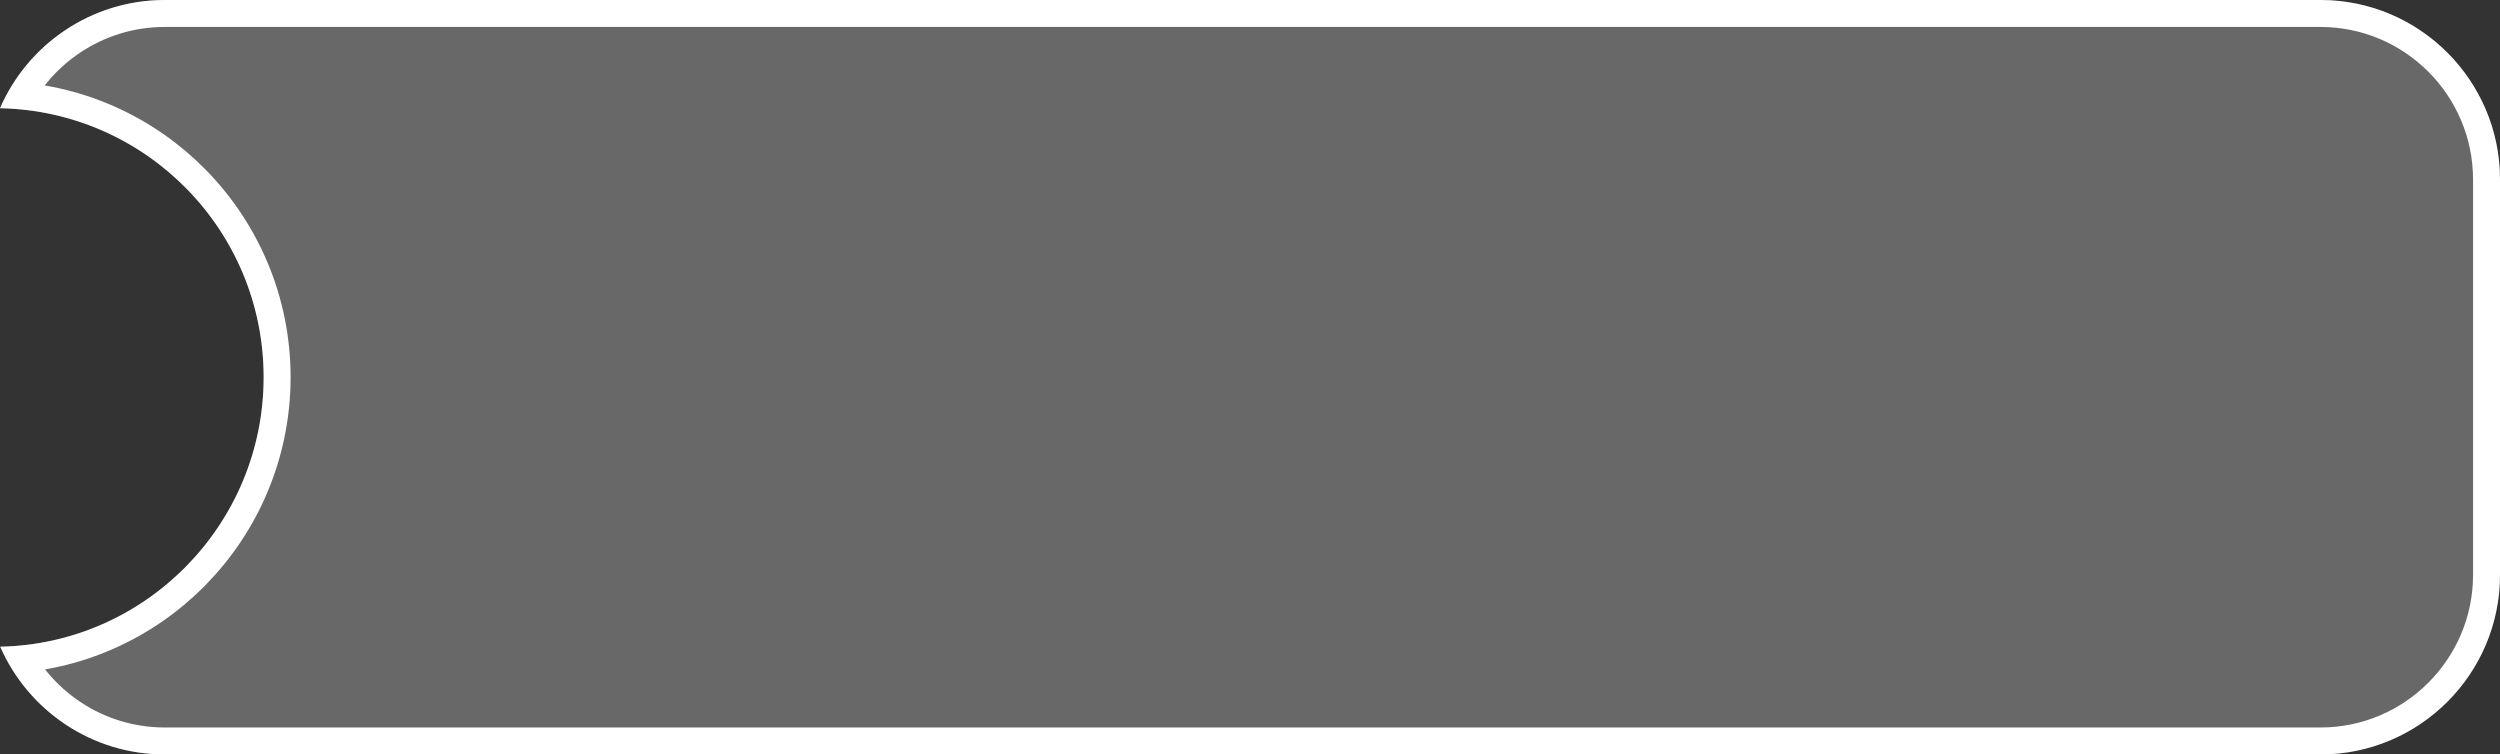 <svg width="278.355" xmlns="http://www.w3.org/2000/svg" height="84" id="screenshot-e38d8c7f-bba0-801b-8004-7d68f958e1ff" viewBox="4060.645 6208 278.355 84" xmlns:xlink="http://www.w3.org/1999/xlink" fill="none" version="1.1"><rect x="4060.645" y="6208" width="278.355" height="84" fill="#333333" stroke="none"/><g id="shape-e38d8c7f-bba0-801b-8004-7d68f958e1ff"><g class="fills" id="fills-e38d8c7f-bba0-801b-8004-7d68f958e1ff"><path d="M4060.645,6220.049C4063.723,6212.962,4070.786,6208.000,4079.000,6208.000L4319.000,6208.000C4330.038,6208.000,4339.000,6216.962,4339.000,6228.000L4339.000,6272.000C4339.000,6283.038,4330.038,6292.000,4319.000,6292.000L4079.000,6292.000C4070.807,6292.000,4063.759,6287.063,4060.669,6280.005C4076.870,6279.685,4090.000,6266.364,4090.000,6250.000C4090.000,6233.669,4076.923,6220.369,4060.645,6220.049Z" style="fill: rgb(127, 127, 127); fill-opacity: 0.7;"/></g><g id="strokes-e38d8c7f-bba0-801b-8004-7d68f958e1ff" class="strokes"><g class="inner-stroke-shape"><defs><clipPath id="inner-stroke-render-1-e38d8c7f-bba0-801b-8004-7d68f958e1ff-0"><use href="#stroke-shape-render-1-e38d8c7f-bba0-801b-8004-7d68f958e1ff-0"/></clipPath><path d="M4060.645,6220.049C4063.723,6212.962,4070.786,6208.000,4079.000,6208.000L4319.000,6208.000C4330.038,6208.000,4339.000,6216.962,4339.000,6228.000L4339.000,6272.000C4339.000,6283.038,4330.038,6292.000,4319.000,6292.000L4079.000,6292.000C4070.807,6292.000,4063.759,6287.063,4060.669,6280.005C4076.870,6279.685,4090.000,6266.364,4090.000,6250.000C4090.000,6233.669,4076.923,6220.369,4060.645,6220.049Z" id="stroke-shape-render-1-e38d8c7f-bba0-801b-8004-7d68f958e1ff-0" style="fill: none; stroke-width: 6; stroke: rgb(255, 255, 255); stroke-opacity: 1;"/></defs><use href="#stroke-shape-render-1-e38d8c7f-bba0-801b-8004-7d68f958e1ff-0" clip-path="url('#inner-stroke-render-1-e38d8c7f-bba0-801b-8004-7d68f958e1ff-0')"/></g></g></g></svg>